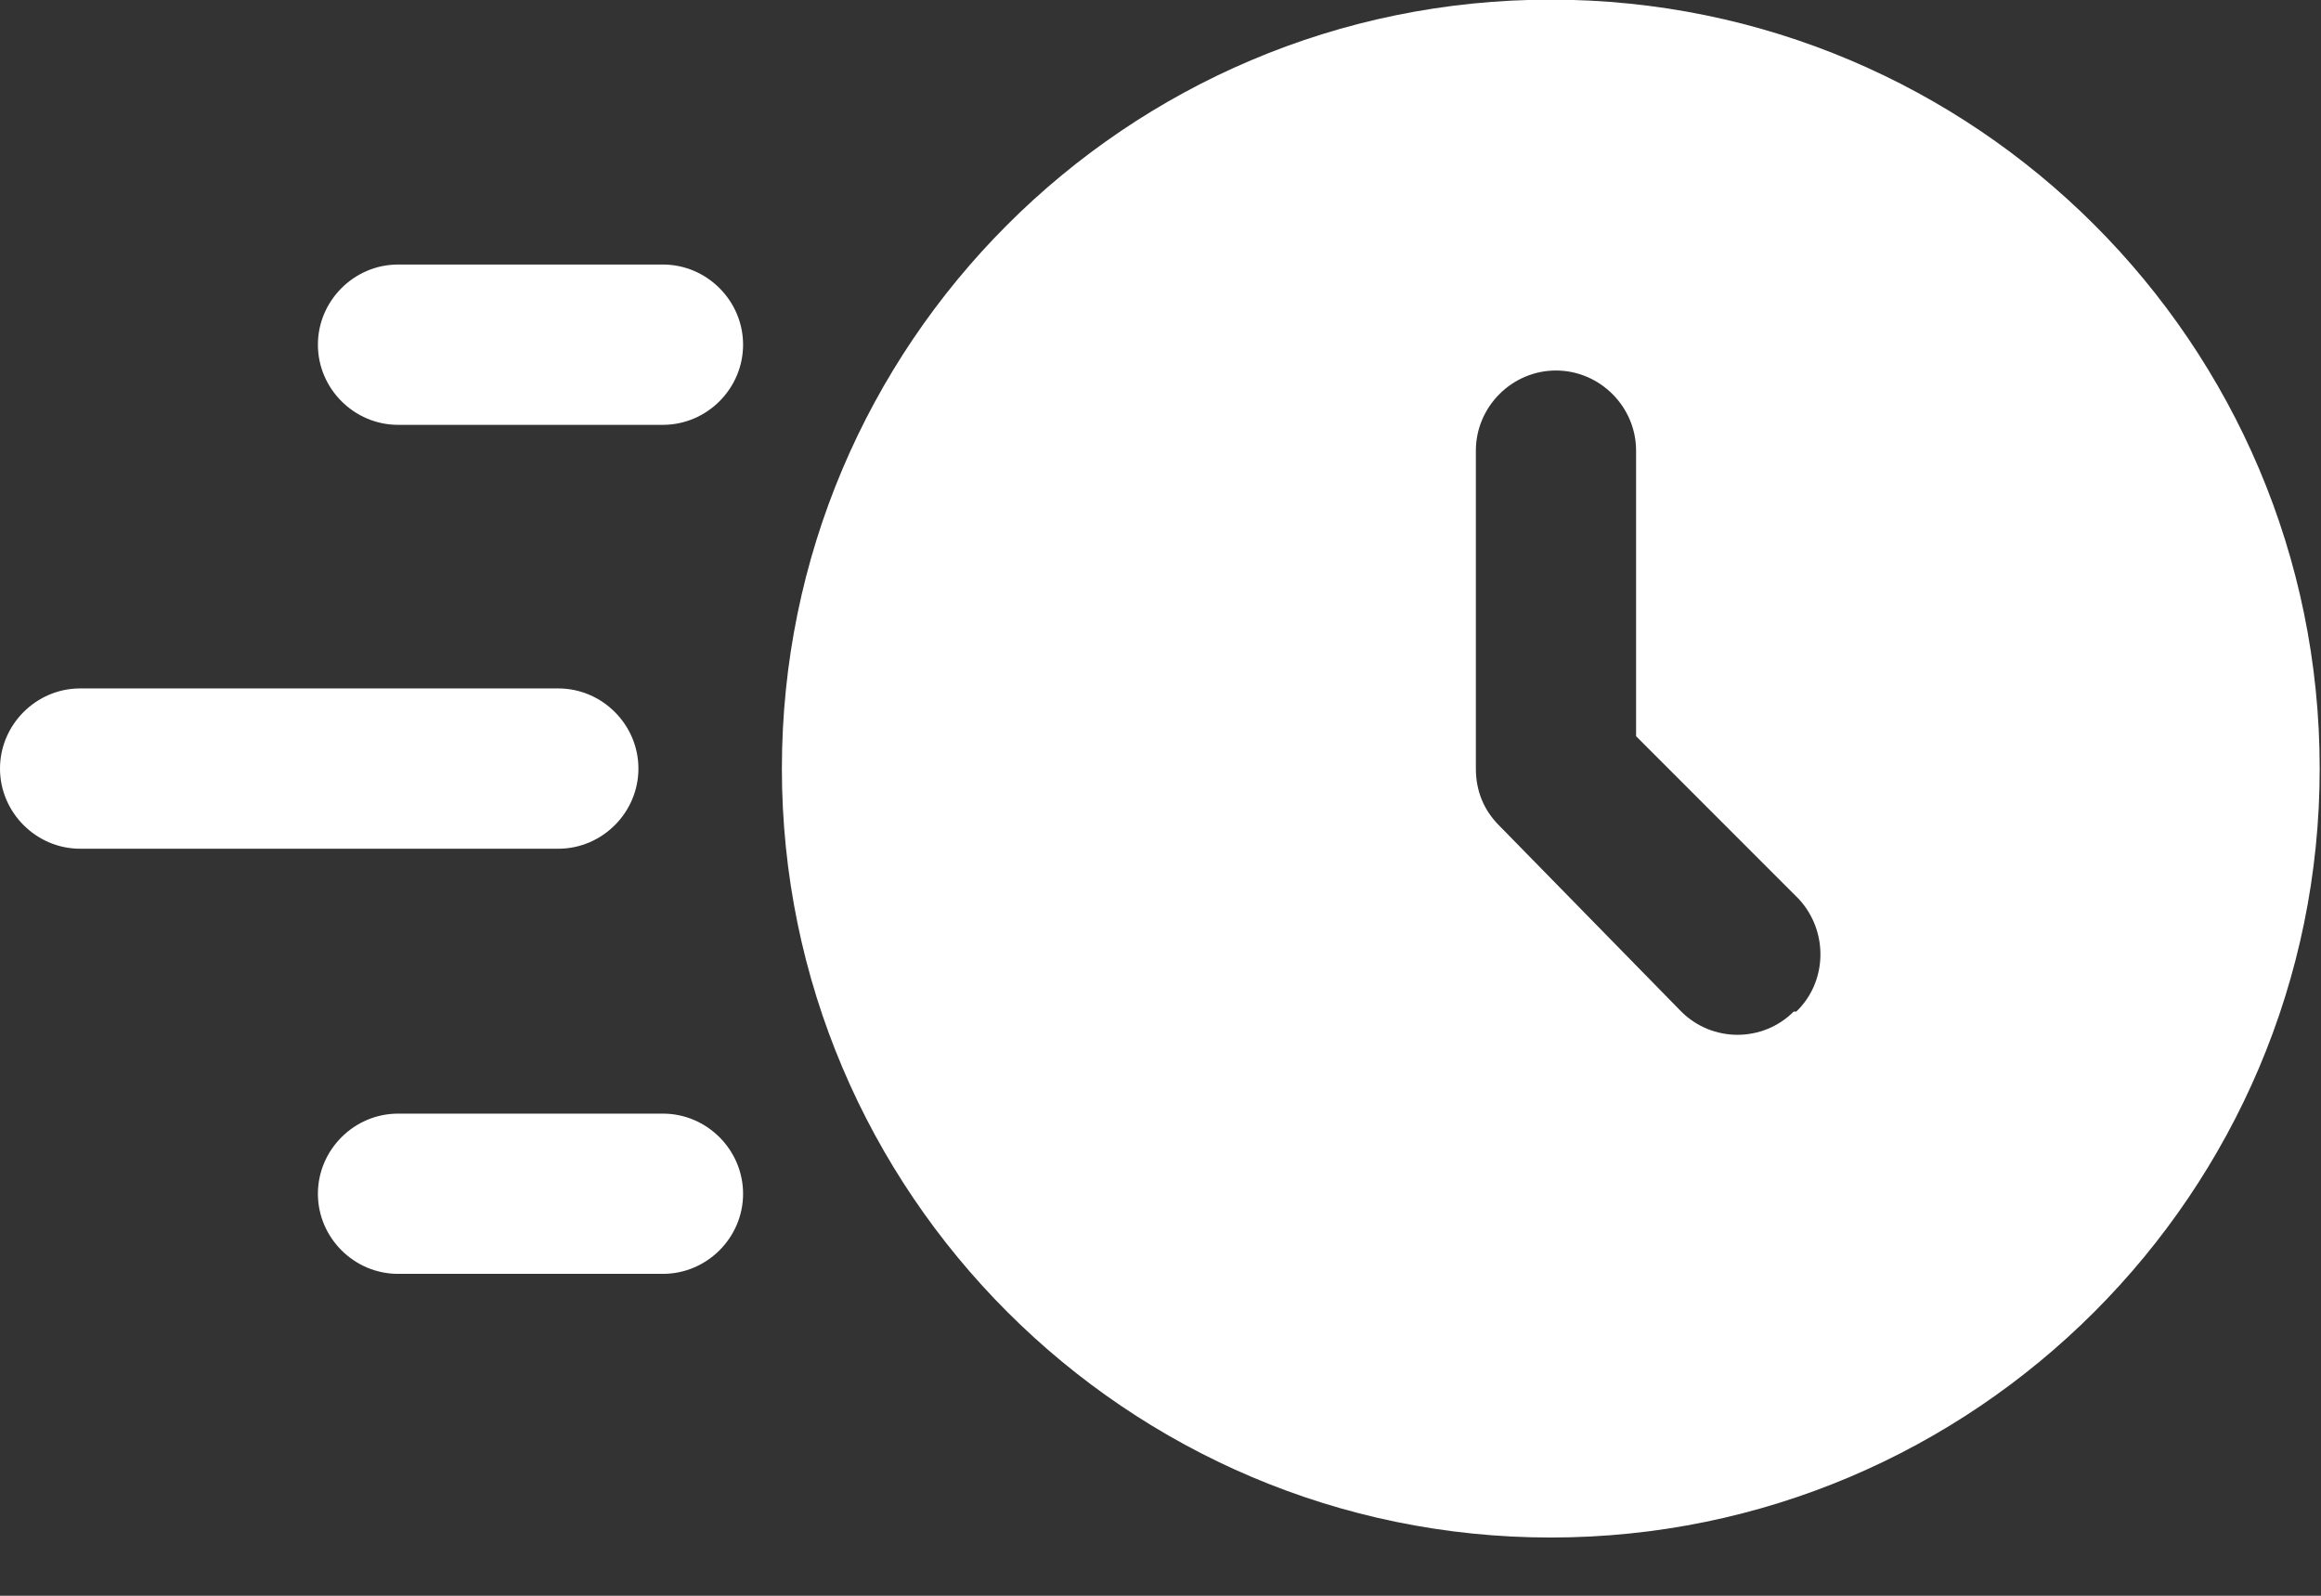 <?xml version="1.0" encoding="UTF-8"?> <svg xmlns="http://www.w3.org/2000/svg" width="32" height="22" viewBox="0 0 32 22" fill="none"><rect x="0" y="0" width="32" height="22" fill="#333333" stroke="none"/><g clip-path="url(#clip0_1_187)"><path d="M21.381 -0.005C15.519 -0.005 10.78 4.752 10.78 10.596C10.78 16.44 15.537 21.197 21.381 21.197C27.225 21.197 31.982 16.44 31.982 10.596C31.982 4.734 27.225 -0.005 21.381 -0.005ZM24.73 13.946C24.303 14.373 23.608 14.373 23.18 13.946L20.668 11.38C20.454 11.166 20.348 10.899 20.348 10.596V6.213C20.348 5.607 20.846 5.108 21.452 5.108C22.058 5.108 22.557 5.607 22.557 6.213V10.15L24.802 12.396C25.212 12.841 25.194 13.536 24.766 13.946H24.73Z" fill="white"></path><path d="M7.679 11.701H1.105C0.499 11.701 0 11.202 0 10.596C0 9.99 0.499 9.491 1.105 9.491H7.697C8.303 9.491 8.802 9.99 8.802 10.596C8.802 11.202 8.303 11.701 7.697 11.701H7.679Z" fill="white"></path><path d="M9.14 5.857H5.488C4.882 5.857 4.383 5.358 4.383 4.752C4.383 4.146 4.882 3.647 5.488 3.647H9.14C9.746 3.647 10.245 4.146 10.245 4.752C10.245 5.358 9.746 5.857 9.14 5.857Z" fill="white"></path><path d="M9.14 17.562H5.488C4.882 17.562 4.383 17.064 4.383 16.458C4.383 15.852 4.882 15.353 5.488 15.353H9.14C9.746 15.353 10.245 15.852 10.245 16.458C10.245 17.064 9.746 17.562 9.14 17.562Z" fill="white"></path></g><defs><clipPath id="clip0_1_187"><rect width="32" height="21.221" fill="white" transform="translate(0 -0.005)"></rect></clipPath></defs></svg> 